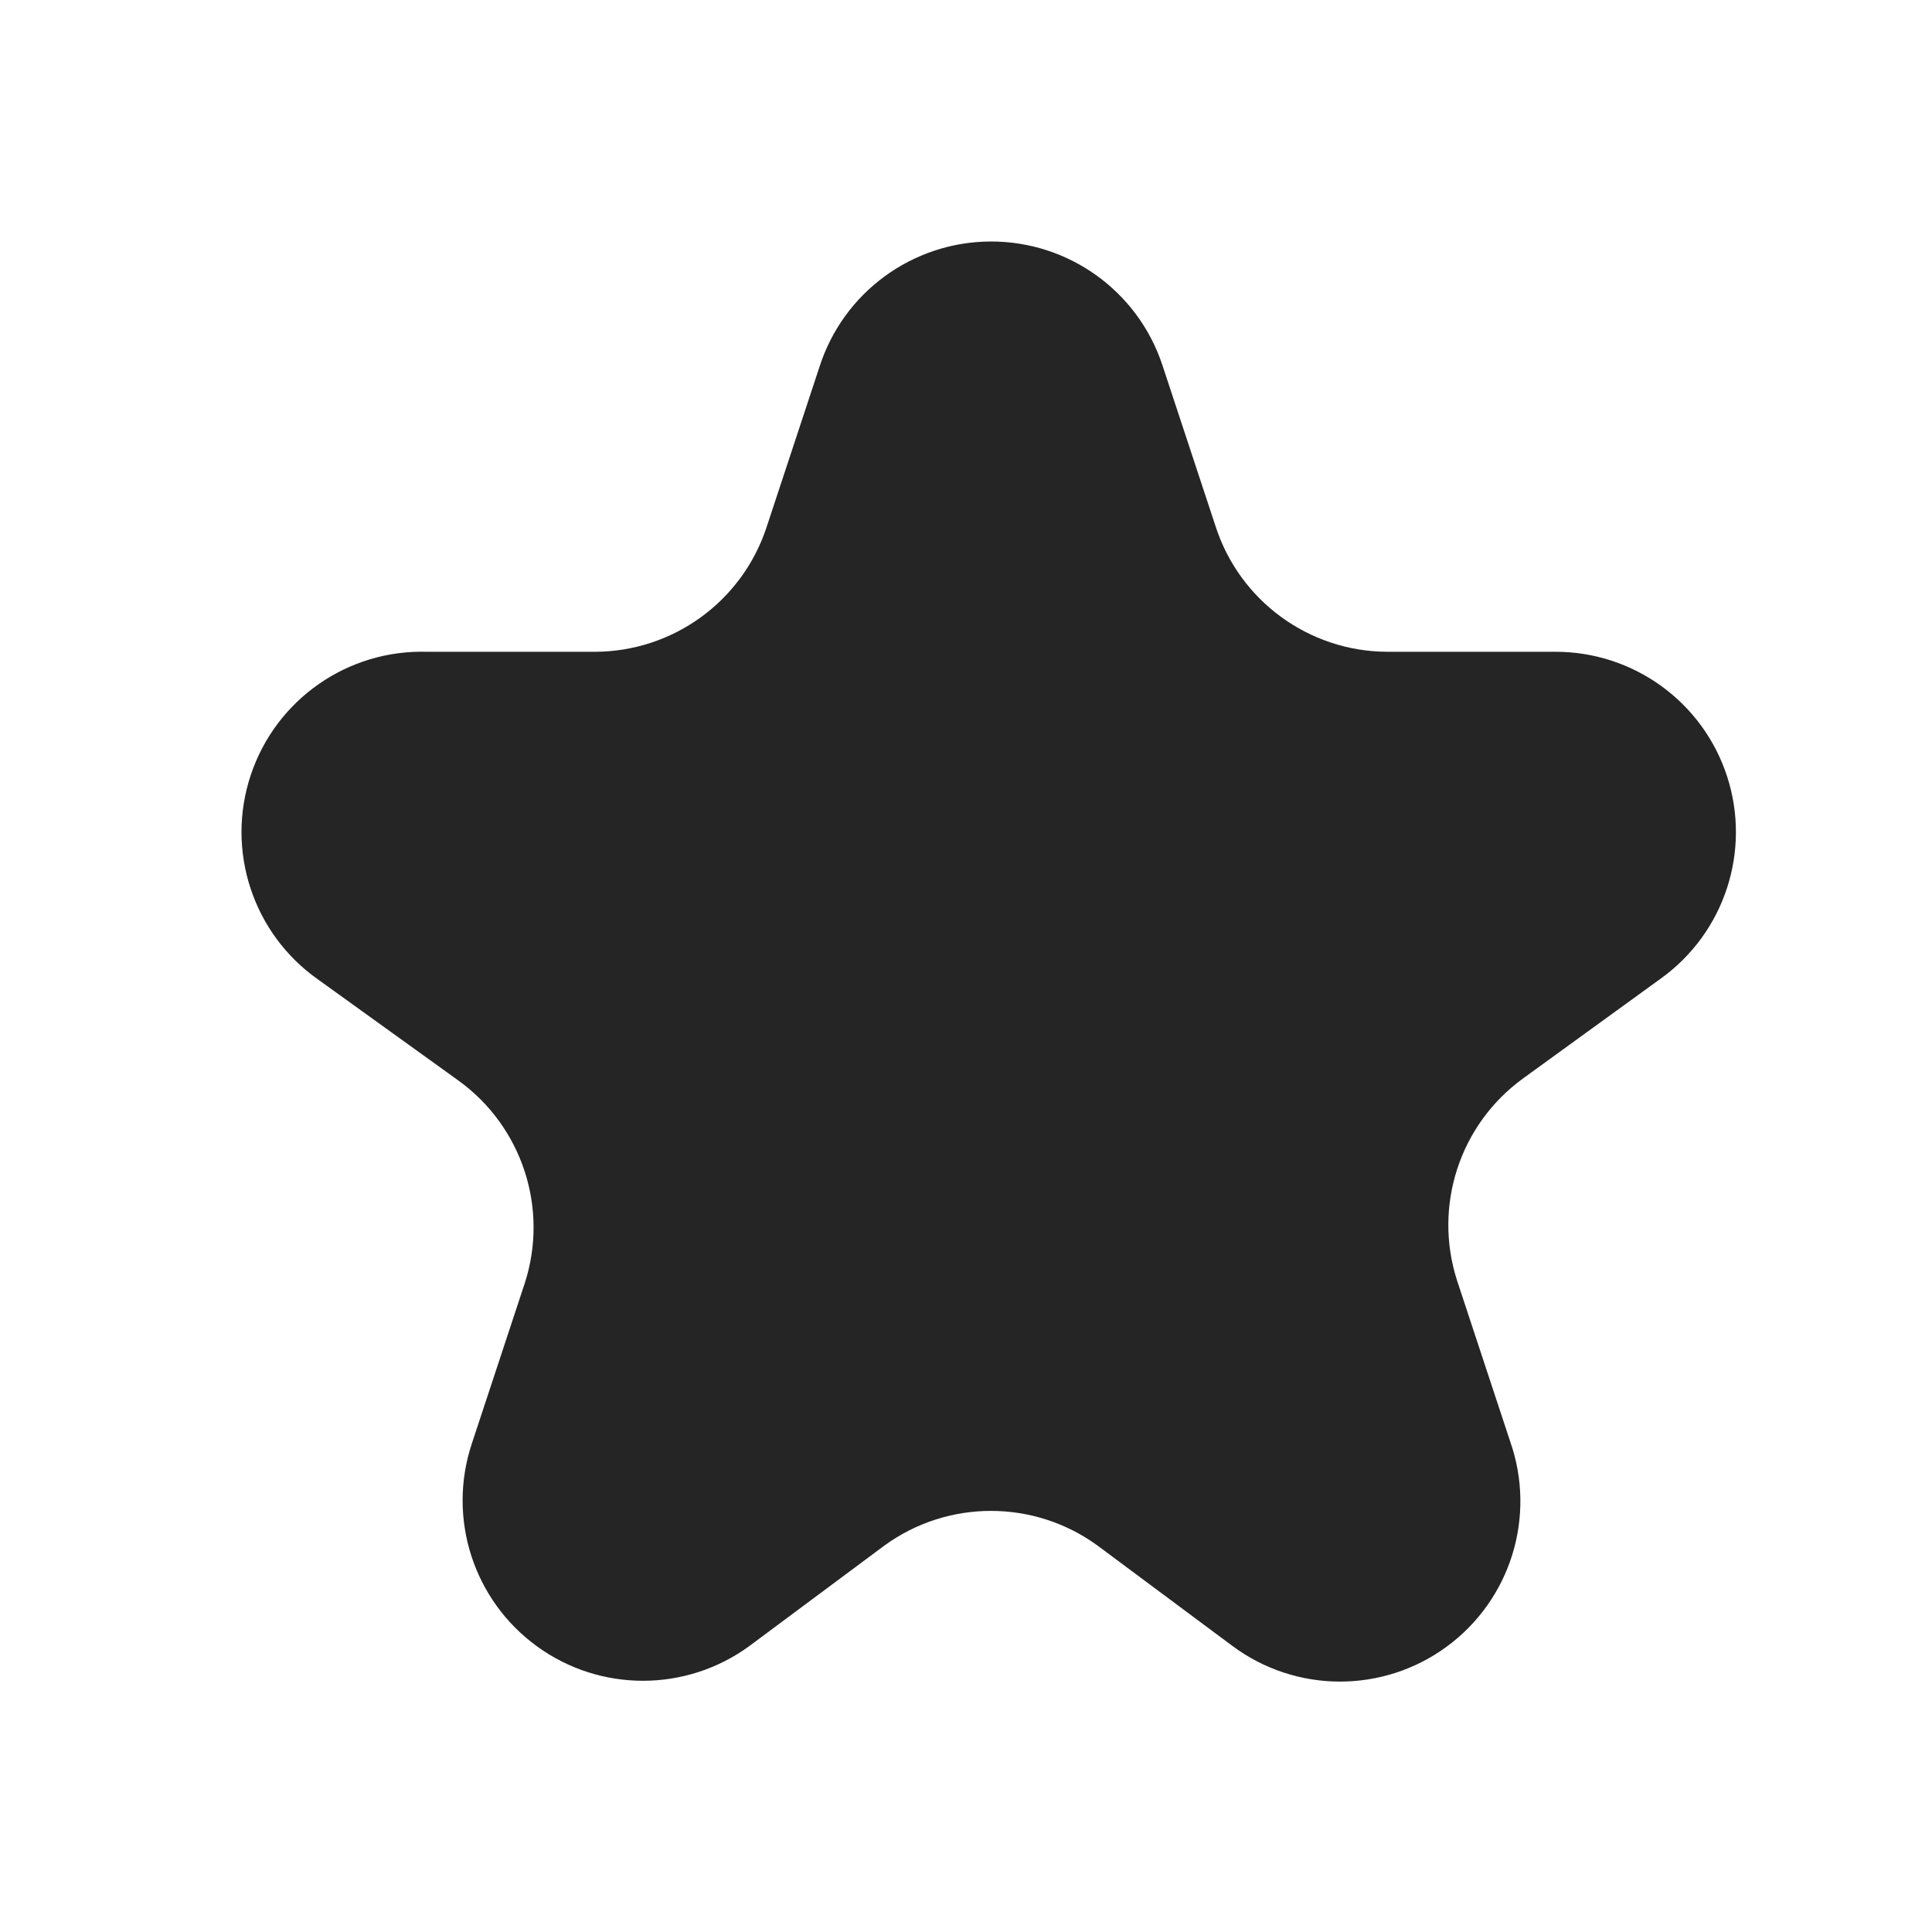 <?xml version="1.0" encoding="UTF-8"?> <svg xmlns="http://www.w3.org/2000/svg" width="96" height="96" viewBox="0 0 96 96" fill="none"> <path d="M57.76 18.147L60.4 26.147C61.593 29.85 65.03 32.367 68.92 32.387H77.24C81.142 32.362 84.611 34.866 85.818 38.577C87.024 42.287 85.69 46.352 82.52 48.627L75.68 53.587C72.531 55.873 71.208 59.923 72.4 63.627L75.04 71.627C76.346 75.344 75.071 79.477 71.898 81.812C68.726 84.148 64.401 84.138 61.24 81.787L54.52 76.787C51.37 74.505 47.11 74.505 43.96 76.787L37.24 81.787C34.096 84.088 29.826 84.094 26.677 81.802C23.526 79.51 22.218 75.446 23.44 71.747L26.08 63.747C27.272 60.043 25.948 55.993 22.8 53.707L15.8 48.667C12.565 46.388 11.208 42.256 12.463 38.503C13.717 34.75 17.284 32.264 21.24 32.387H29.56C33.428 32.378 36.859 29.898 38.08 26.227L40.72 18.227C41.903 14.532 45.331 12.018 49.211 12C53.091 11.982 56.542 14.463 57.76 18.147Z" fill="#252525"></path> </svg> 